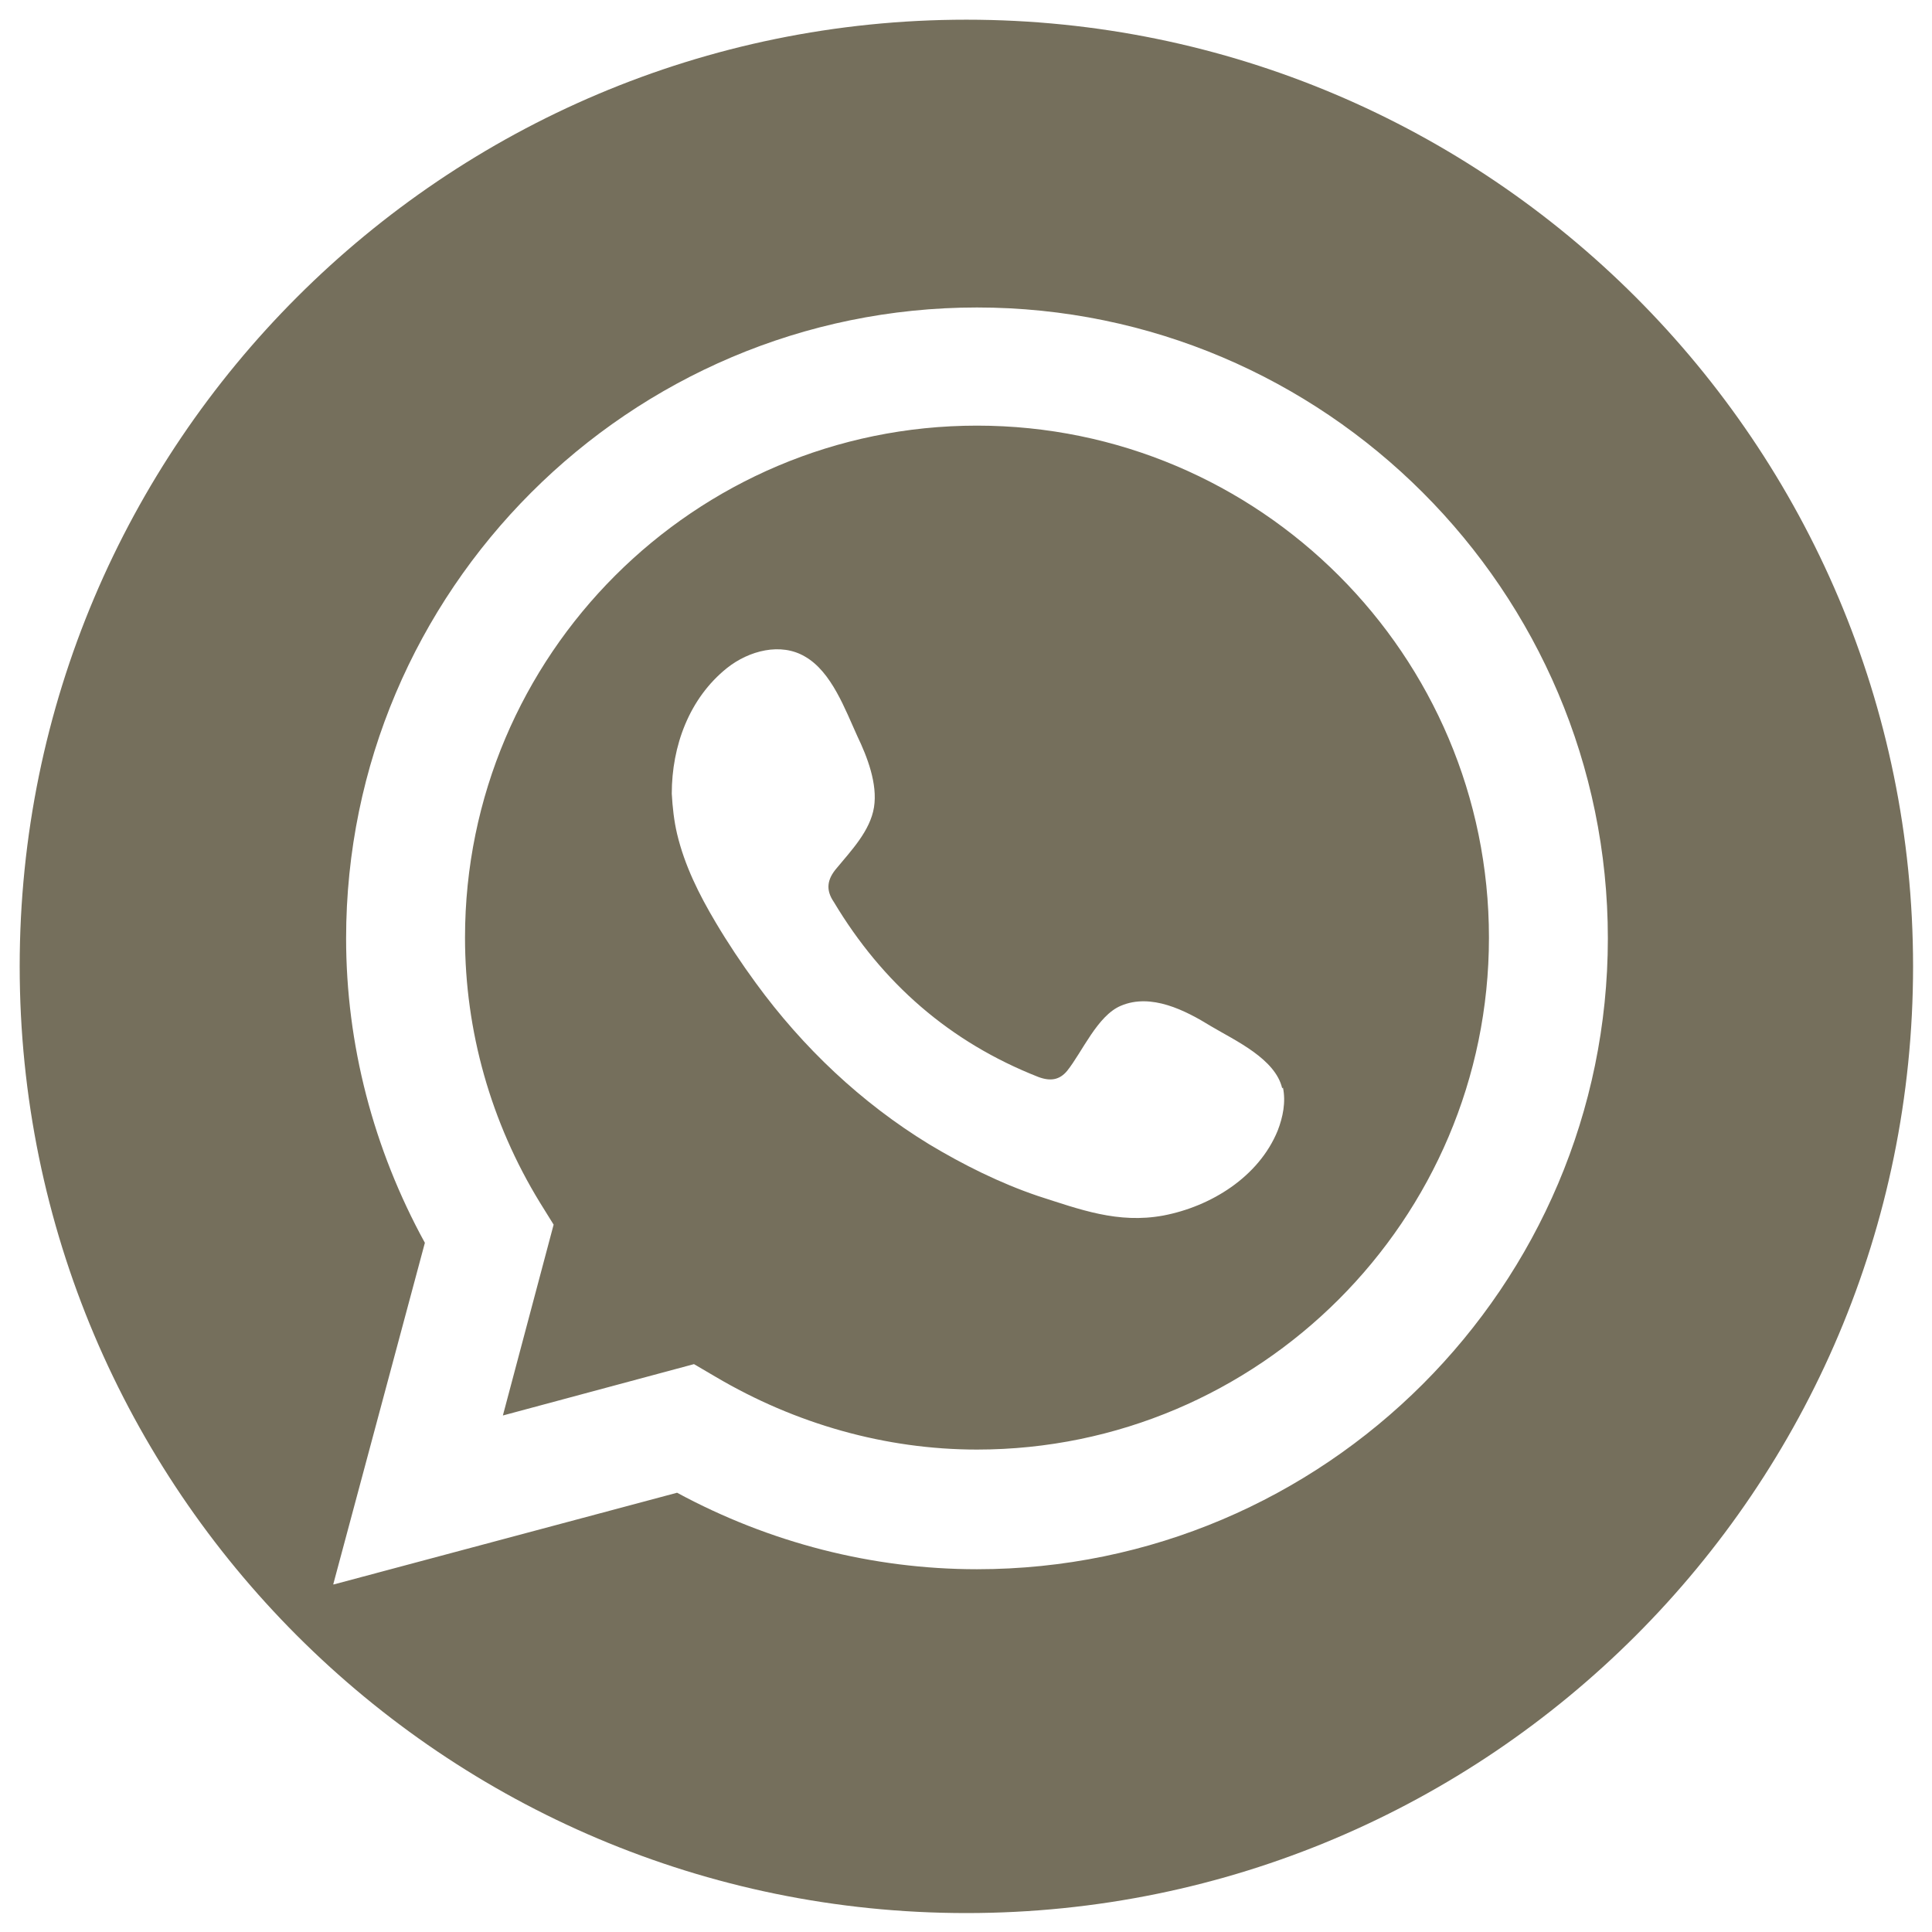<?xml version="1.0" encoding="UTF-8"?><svg id="ELEMENTS" xmlns="http://www.w3.org/2000/svg" viewBox="0 0 25.51 25.51"><defs><style>.cls-1{fill:#756f5c;stroke-width:0px;}</style></defs><path class="cls-1" d="M12.76.26C5.86.26.26,5.86.26,12.76s5.6,12.5,12.5,12.5,12.5-5.6,12.5-12.5S19.66.26,12.76.26ZM4.4,20.92l1.21-4.51c-.68-1.24-1.04-2.62-1.04-4.02,0-4.59,3.74-8.33,8.33-8.33s8.33,3.74,8.33,8.33-3.74,8.33-8.33,8.33c-1.38,0-2.74-.35-3.96-1.01l-4.53,1.21ZM9.16,18.01l.29.17c1.05.62,2.24.96,3.45.96,3.72,0,6.76-3.03,6.76-6.76s-3.03-6.76-6.76-6.76-6.76,3.03-6.76,6.76c0,1.23.34,2.44.99,3.5l.18.29-.67,2.52,2.53-.68ZM16.94,14.36c.04.19,0,.39-.07.57-.25.61-.88,1-1.51,1.12-.6.11-1.1-.08-1.66-.26-.5-.17-.98-.41-1.43-.68-.9-.55-1.67-1.28-2.29-2.13-.19-.26-.37-.53-.53-.8-.22-.37-.41-.75-.51-1.17-.04-.17-.06-.35-.07-.53,0-.63.23-1.26.73-1.66.29-.23.71-.34,1.03-.15.35.2.53.7.69,1.05.13.27.27.63.22.94-.05.31-.3.57-.49.8-.13.15-.15.29-.04.45.64,1.07,1.53,1.85,2.7,2.31.16.06.28.04.38-.08.2-.25.4-.73.71-.86.4-.17.85.06,1.19.27.32.19.85.43.94.82Z"/></svg>
